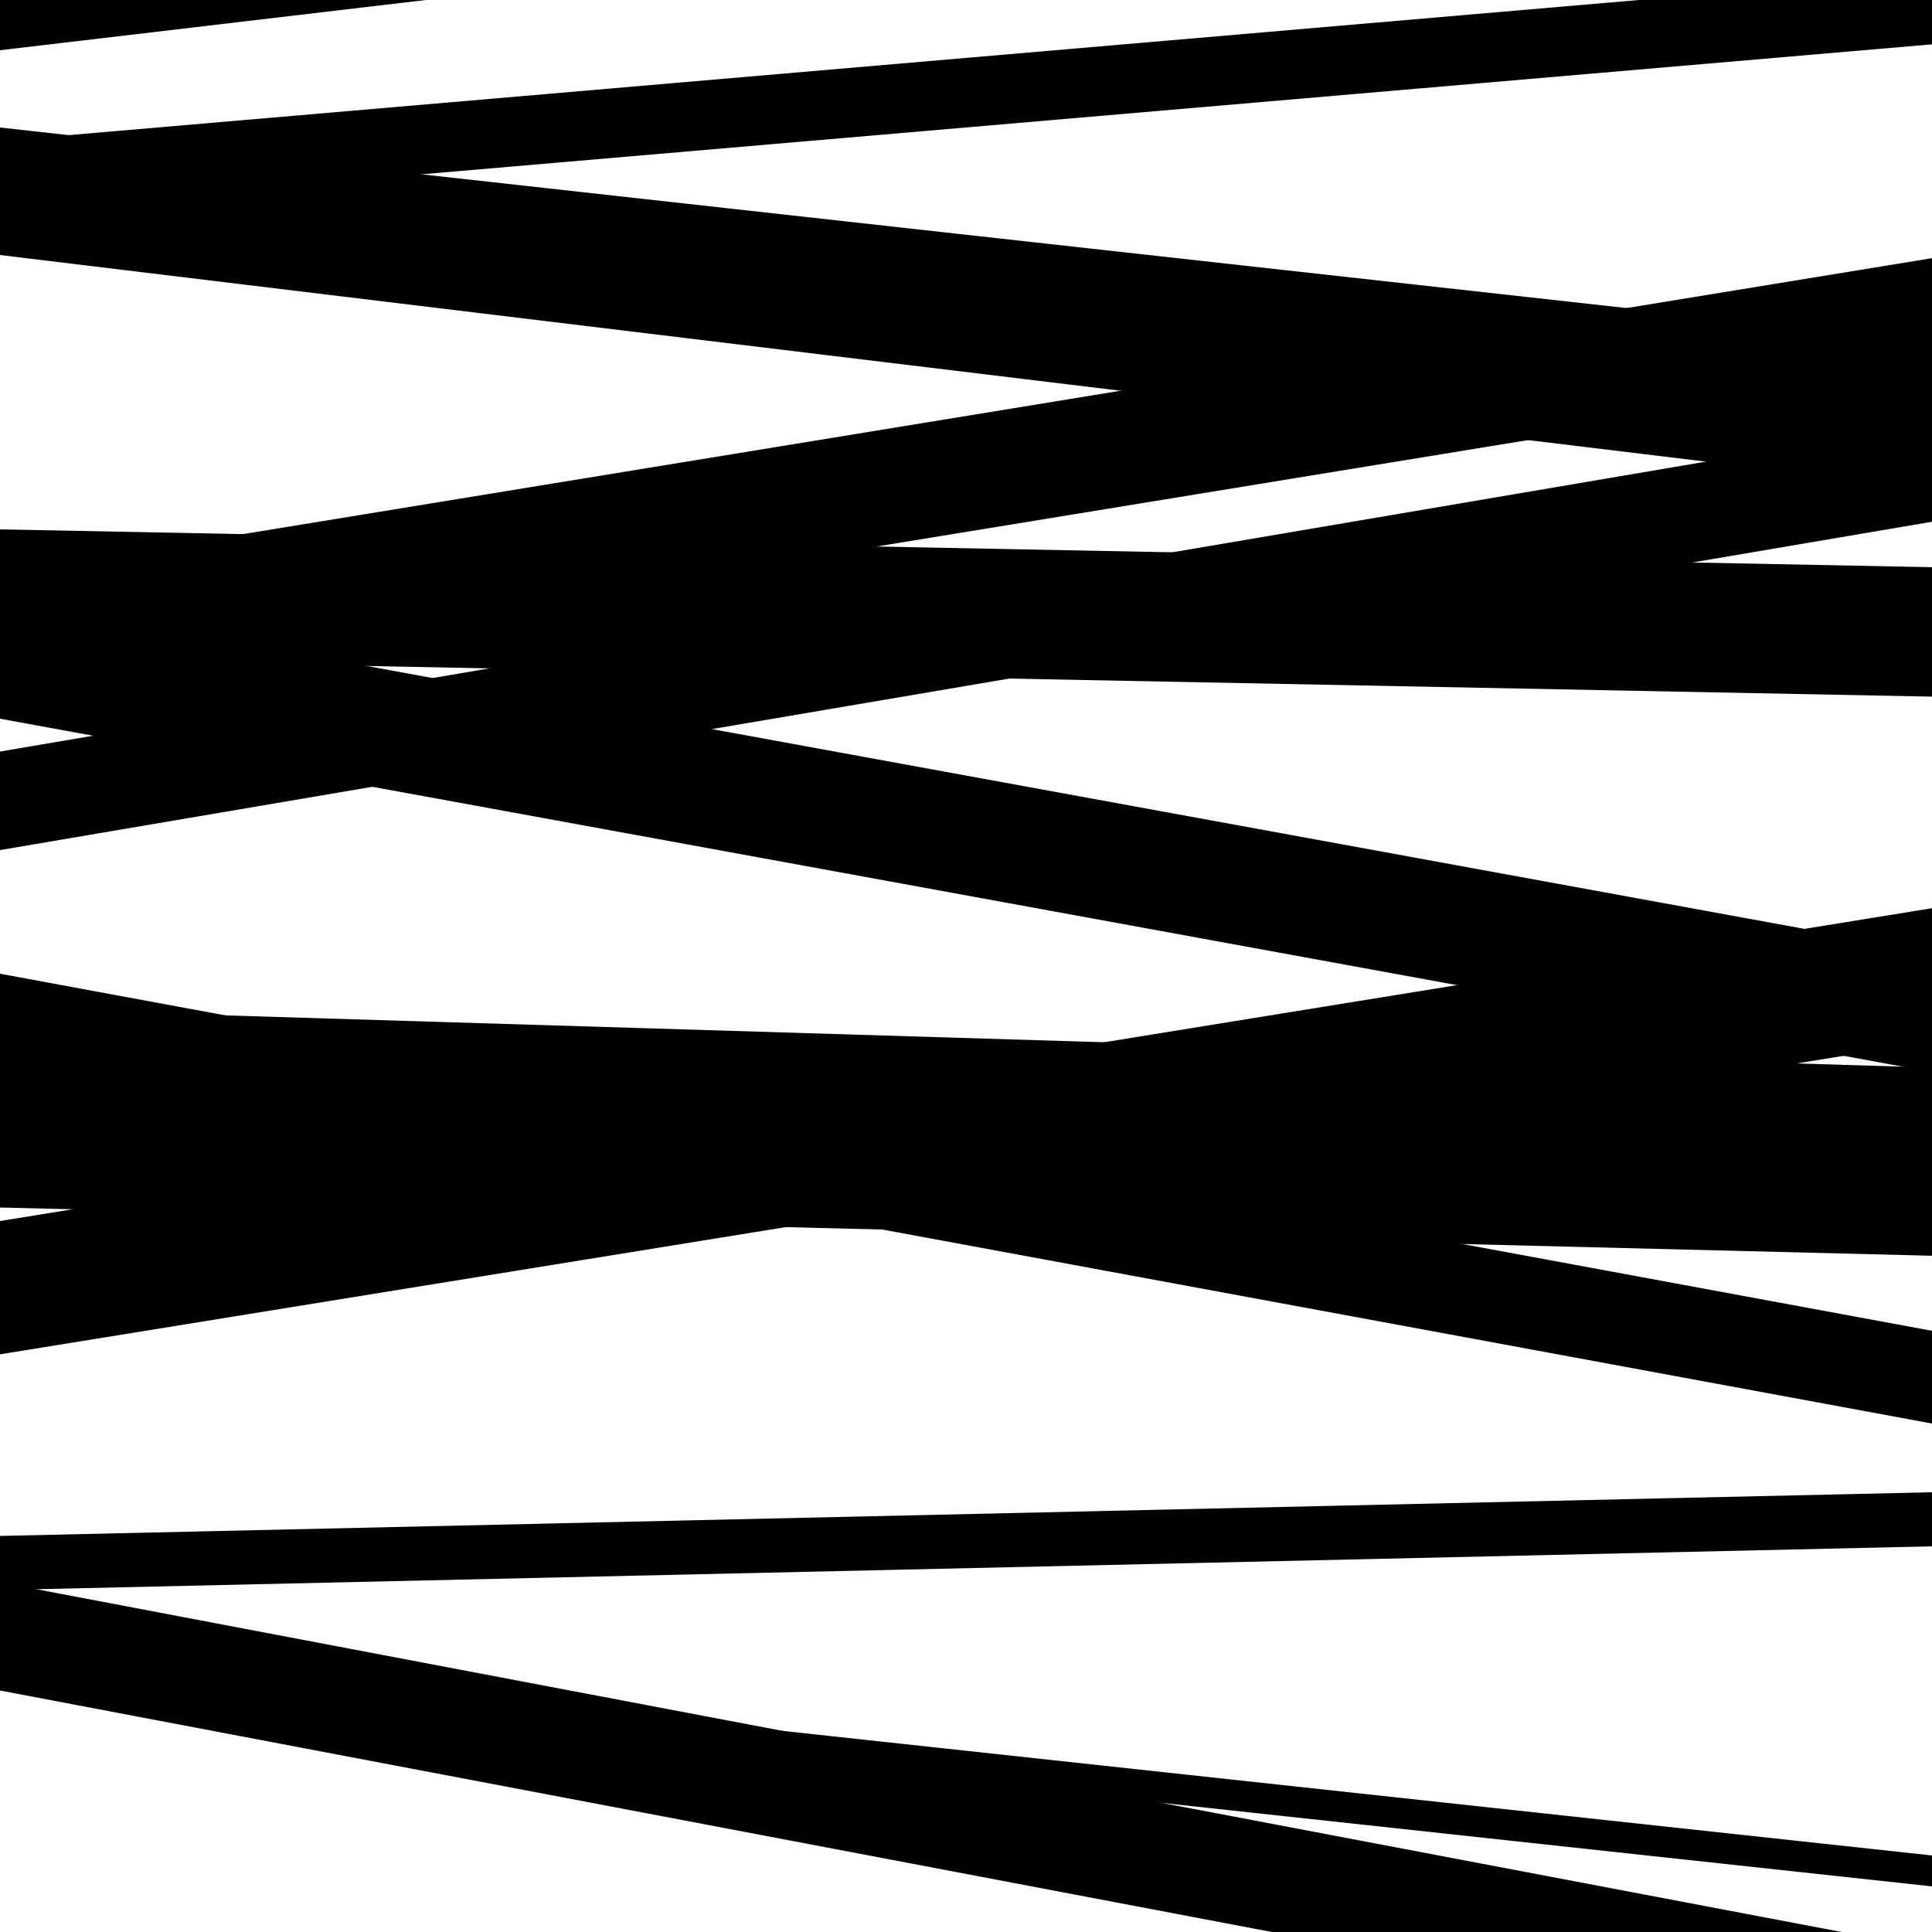 <svg viewBox="0 0 1000 1000" height="1000" width="1000" xmlns="http://www.w3.org/2000/svg">
<rect x="0" y="0" width="1000" height="1000" fill="#ffffff"></rect>
<path opacity="0.8" d="M 0 440 L 1000 270.053 L 1000 219.053 L 0 389 Z" fill="hsl(135, 15%, 50%)"></path>
<path opacity="0.8" d="M 0 625 L 1000 649.977 L 1000 596.977 L 0 572 Z" fill="hsl(140, 25%, 70%)"></path>
<path opacity="0.8" d="M 0 868 L 1000 976.386 L 1000 960.386 L 0 852 Z" fill="hsl(145, 30%, 90%)"></path>
<path opacity="0.8" d="M 0 109 L 1000 22.944 L 1000 -13.056 L 0 73 Z" fill="hsl(130, 10%, 30%)"></path>
<path opacity="0.8" d="M 0 341 L 1000 360.576 L 1000 293.576 L 0 274 Z" fill="hsl(135, 15%, 50%)"></path>
<path opacity="0.8" d="M 0 591 L 1000 621.571 L 1000 552.571 L 0 522 Z" fill="hsl(140, 25%, 70%)"></path>
<path opacity="0.8" d="M 0 823 L 1000 800.38 L 1000 772.38 L 0 795 Z" fill="hsl(145, 30%, 90%)"></path>
<path opacity="0.8" d="M 0 115 L 1000 226.005 L 1000 177.005 L 0 66 Z" fill="hsl(130, 10%, 30%)"></path>
<path opacity="0.8" d="M 0 357 L 1000 193.626 L 1000 133.626 L 0 297 Z" fill="hsl(135, 15%, 50%)"></path>
<path opacity="0.8" d="M 0 552 L 1000 736.82 L 1000 688.82 L 0 504 Z" fill="hsl(140, 25%, 70%)"></path>
<path opacity="0.8" d="M 0 875 L 1000 1064.876 L 1000 1008.876 L 0 819 Z" fill="hsl(145, 30%, 90%)"></path>
<path opacity="0.8" d="M 0 132 L 1000 253.113 L 1000 211.113 L 0 90 Z" fill="hsl(130, 10%, 30%)"></path>
<path opacity="0.8" d="M 0 372 L 1000 554.863 L 1000 492.863 L 0 310 Z" fill="hsl(135, 15%, 50%)"></path>
<path opacity="0.8" d="M 0 701 L 1000 539.091 L 1000 470.091 L 0 632 Z" fill="hsl(140, 25%, 70%)"></path>
<path opacity="0.8" d="M 0 26 L 1000 -91.968 L 1000 -136.968 L 0 -19 Z" fill="hsl(145, 30%, 90%)"></path>
</svg>